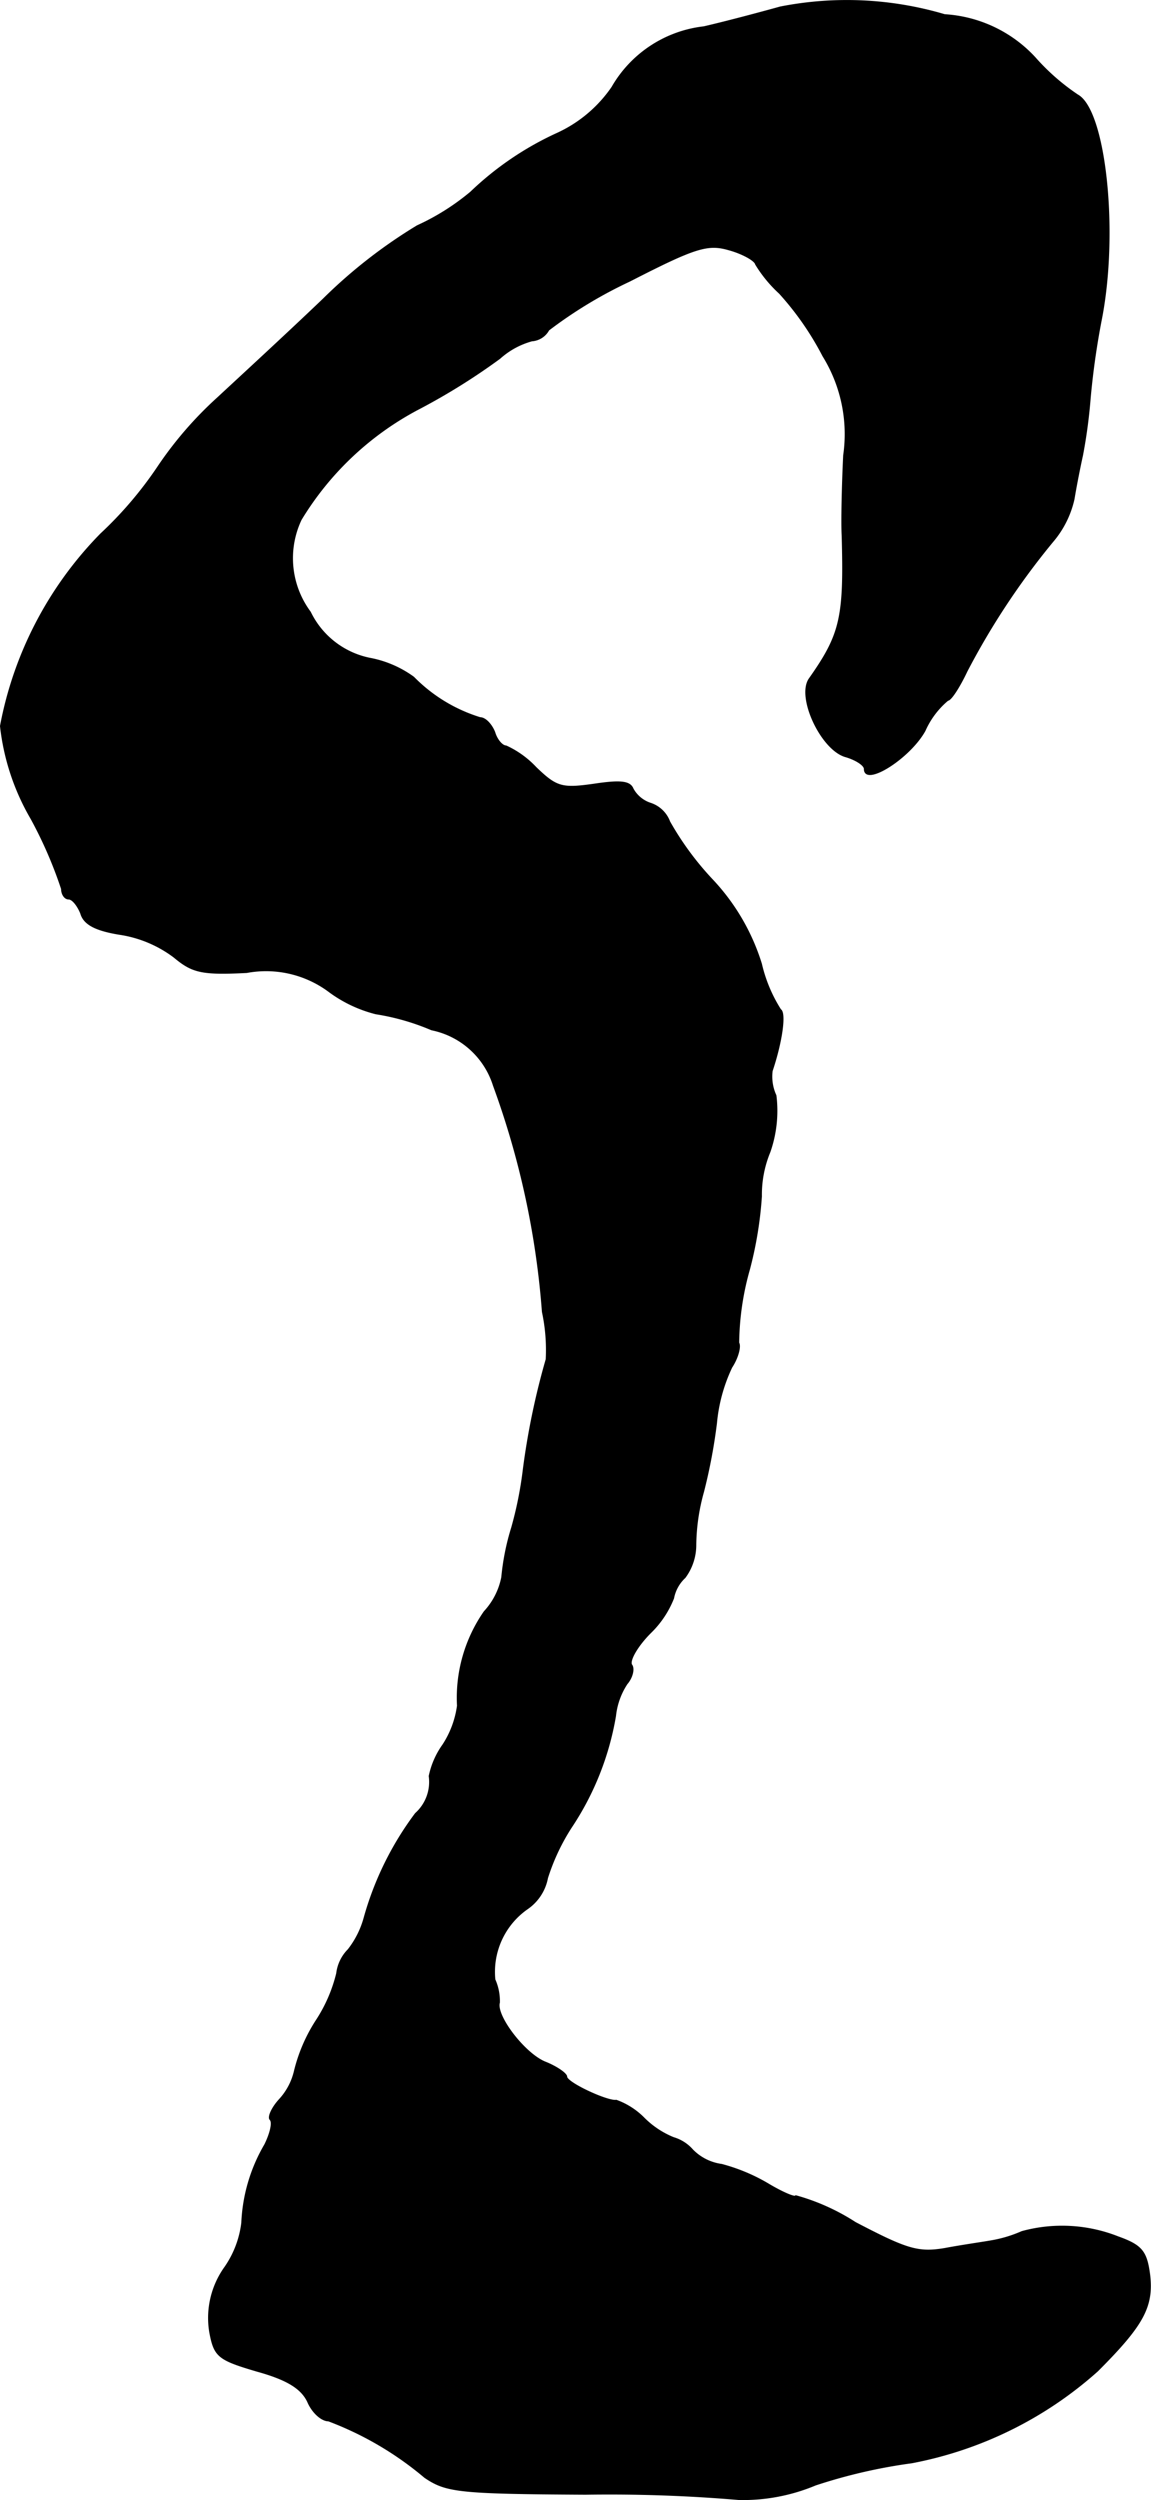 <?xml version="1.0" encoding="UTF-8"?>
<svg xmlns="http://www.w3.org/2000/svg"
     version="1.1"
     width="3.217mm"
     height="6.985mm"
     viewBox="0 0 9.12 19.801">
   <defs>
      <style type="text/css"><![CDATA[
      .a {
        stroke: #000;
        stroke-linecap: round;
        stroke-linejoin: round;
        stroke-width: 0.01px;
      }
    ]]></style>
   </defs>
   <path class="a"
         d="M6.183.056c-.151.042-.424.115-.606.157a.964.964,0,0,0-.727.478,1.064,1.064,0,0,1-.442.369A2.475,2.475,0,0,0,3.73,1.522a1.866,1.866,0,0,1-.424.267,4.015,4.015,0,0,0-.745.581c-.279.267-.654.612-.836.781a2.977,2.977,0,0,0-.472.545,3.049,3.049,0,0,1-.454.533A2.945,2.945,0,0,0,.005,5.75a1.855,1.855,0,0,0,.242.733,3.372,3.372,0,0,1,.242.557c0,.042.024.079.055.079s.073.055.097.115c.024.085.115.133.303.164a.952.952,0,0,1,.436.182c.145.121.218.139.575.121a.836.836,0,0,1,.66.157,1.057,1.057,0,0,0,.363.17,1.852,1.852,0,0,1,.442.127.65.65,0,0,1,.491.442,6.654,6.654,0,0,1,.388,1.793,1.442,1.442,0,0,1,.03.376,5.863,5.863,0,0,0-.182.878,3.006,3.006,0,0,1-.091.454,1.929,1.929,0,0,0-.079.394.559.559,0,0,1-.139.273,1.194,1.194,0,0,0-.212.745.754.754,0,0,1-.115.309.655.655,0,0,0-.109.248.336.336,0,0,1-.109.297,2.493,2.493,0,0,0-.406.824.716.716,0,0,1-.127.254.321.321,0,0,0-.091.188,1.197,1.197,0,0,1-.164.376,1.303,1.303,0,0,0-.17.394.501.501,0,0,1-.121.23c-.061.067-.091.139-.073.157.024.024,0,.115-.042.2a1.334,1.334,0,0,0-.182.618.782.782,0,0,1-.133.351.689.689,0,0,0-.121.515c.036.194.067.218.376.309.242.067.351.139.4.242.036.085.109.151.164.151a2.605,2.605,0,0,1,.763.448c.17.115.267.127,1.272.133a12.139,12.139,0,0,1,1.217.042,1.487,1.487,0,0,0,.606-.115,4.236,4.236,0,0,1,.763-.176,3.063,3.063,0,0,0,1.472-.727c.363-.363.442-.509.412-.763-.024-.182-.061-.23-.248-.297a1.208,1.208,0,0,0-.763-.042,1.025,1.025,0,0,1-.242.073c-.067.012-.236.036-.369.061-.212.036-.303.006-.709-.206a1.702,1.702,0,0,0-.472-.212c0,.018-.103-.024-.224-.097a1.457,1.457,0,0,0-.363-.151.398.398,0,0,1-.23-.115.321.321,0,0,0-.151-.097.704.704,0,0,1-.236-.157.588.588,0,0,0-.218-.139c-.067.012-.394-.139-.394-.188,0-.024-.079-.079-.17-.115-.164-.067-.394-.369-.363-.472a.422.422,0,0,0-.036-.182.61.61,0,0,1,.26-.563.381.381,0,0,0,.157-.242,1.663,1.663,0,0,1,.188-.4,2.27,2.27,0,0,0,.351-.884.573.573,0,0,1,.091-.254c.042-.048.061-.121.036-.151-.018-.036.048-.151.151-.254a.777.777,0,0,0,.182-.273.3.3,0,0,1,.091-.164.432.432,0,0,0,.085-.26,1.616,1.616,0,0,1,.061-.418,4.368,4.368,0,0,0,.103-.545,1.304,1.304,0,0,1,.121-.442c.048-.073.073-.164.055-.194a2.201,2.201,0,0,1,.085-.581A3.053,3.053,0,0,0,6.032,9.475a.882.882,0,0,1,.067-.351.987.987,0,0,0,.048-.448.358.358,0,0,1-.03-.194c.079-.236.109-.46.067-.485a1.165,1.165,0,0,1-.152-.363,1.707,1.707,0,0,0-.394-.672,2.369,2.369,0,0,1-.333-.454.241.241,0,0,0-.151-.145.246.246,0,0,1-.139-.115c-.024-.061-.103-.067-.309-.036-.254.036-.297.024-.46-.133a.753.753,0,0,0-.236-.17c-.03,0-.073-.048-.091-.109-.024-.061-.073-.115-.115-.115a1.257,1.257,0,0,1-.527-.321A.858.858,0,0,0,2.943,5.217a.673.673,0,0,1-.485-.369.715.715,0,0,1-.073-.733,2.388,2.388,0,0,1,.945-.884,5.061,5.061,0,0,0,.63-.394.631.631,0,0,1,.254-.139.164.164,0,0,0,.133-.085,3.53,3.53,0,0,1,.642-.388c.521-.267.618-.297.787-.248.109.03.206.085.212.115A1.054,1.054,0,0,0,6.177,2.322a2.342,2.342,0,0,1,.345.497,1.176,1.176,0,0,1,.164.787c-.012.248-.018.533-.012.636.018.648-.012.781-.26,1.133-.103.145.097.569.291.618.079.024.145.067.145.097,0,.139.357-.085.478-.303a.668.668,0,0,1,.182-.242c.024,0,.091-.103.151-.23a5.884,5.884,0,0,1,.678-1.024.781.781,0,0,0,.17-.339c.018-.109.048-.26.067-.345a4.201,4.201,0,0,0,.061-.454,6.181,6.181,0,0,1,.091-.636C8.86,1.825,8.757.874,8.539.753A1.744,1.744,0,0,1,8.2.456,1.06,1.06,0,0,0,7.485.117,2.732,2.732,0,0,0,6.183.056Z"/>
</svg>

